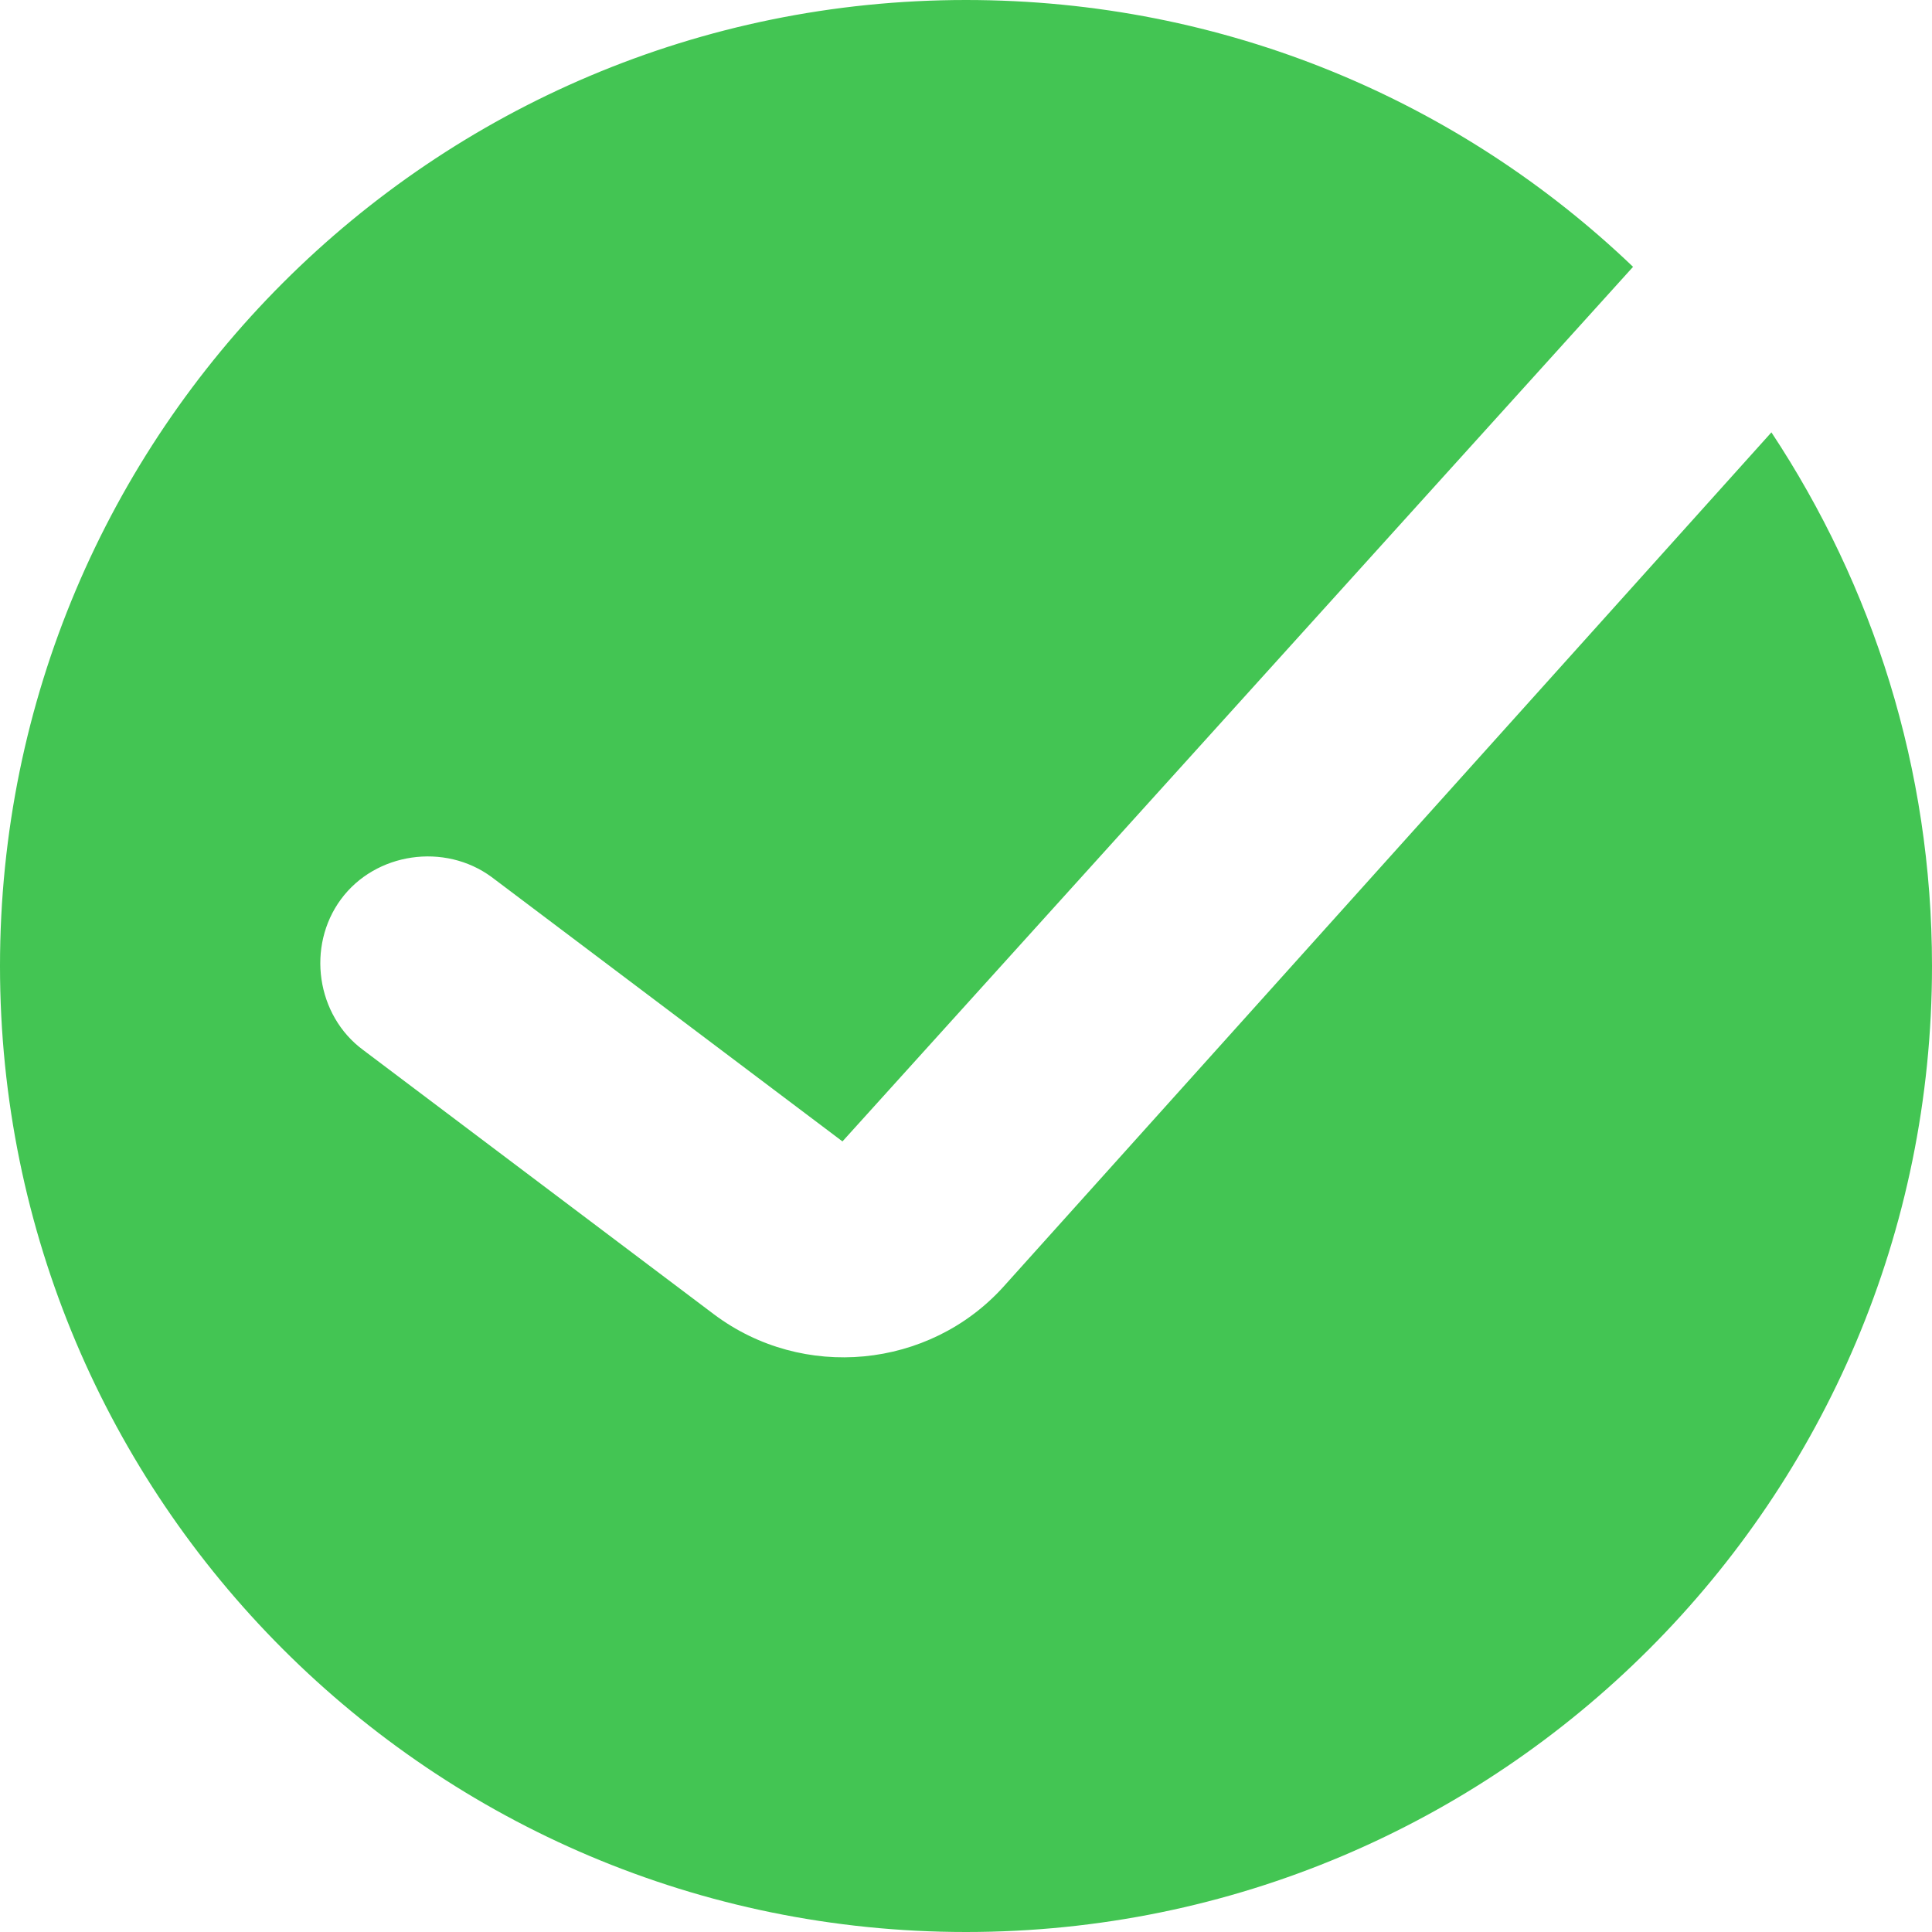 <svg xmlns="http://www.w3.org/2000/svg" id="Layer_2" data-name="Layer 2" viewBox="0 0 7.82 7.82"><defs><style>      .cls-1 {        fill: #43c553;        fill-rule: evenodd;      }    </style></defs><g id="Layer_1-2" data-name="Layer 1"><path class="cls-1" d="M3.91,7.82c2.16,0,3.91-1.75,3.91-3.91,0-.8-.24-1.54-.65-2.16l-3.11,3.46c-.3,.33-.81,.38-1.17,.11l-1.42-1.07c-.19-.14-.23-.42-.09-.61,.14-.19,.42-.23,.61-.09l1.42,1.07L6.61,1.08c-.7-.67-1.65-1.08-2.7-1.08C1.75,0,0,1.75,0,3.91s1.75,3.91,3.91,3.91Z"></path></g></svg>
